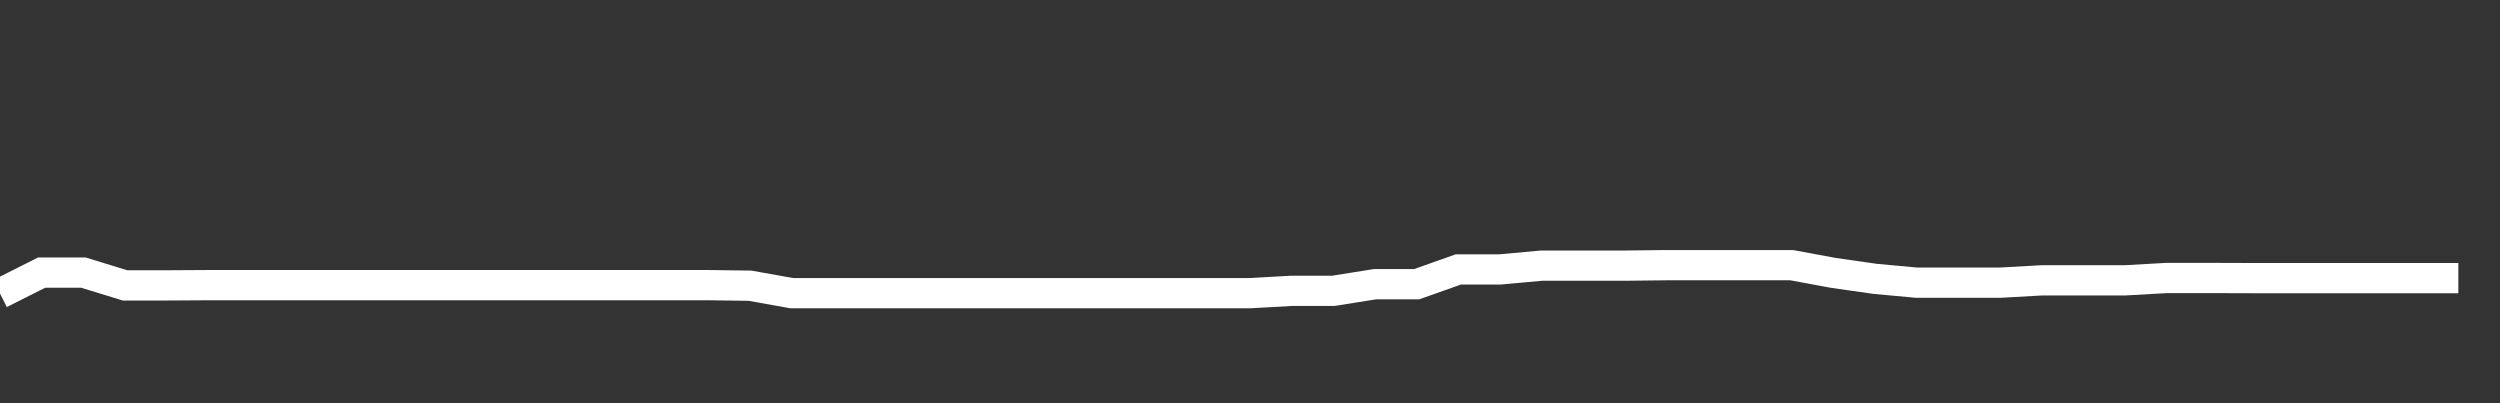 <svg xmlns="http://www.w3.org/2000/svg" width="248" height="40" viewBox="0 0 248 40" shape-rendering="auto"><rect x="0" y="0" width="248" height="40" fill="#333333" stroke="none"/><polyline points="0, 29.12 4.133, 27.041 8.267, 27.041 12.4, 28.31 16.533, 28.31 20.667, 28.286 24.8, 28.286 28.933, 28.286 33.067, 28.286 37.2, 28.286 41.333, 28.286 45.467, 28.286 49.6, 28.286 53.733, 28.286 57.867, 28.286 62, 28.286 66.133, 28.286 70.267, 28.286 74.4, 28.342 78.533, 29.081 82.667, 29.081 86.8, 29.081 90.933, 29.081 95.067, 29.081 99.2, 29.081 103.333, 29.081 107.467, 29.081 111.6, 29.081 115.733, 29.081 119.867, 29.081 124, 29.081 128.133, 28.85 132.267, 28.85 136.4, 28.192 140.533, 28.192 144.667, 26.728 148.8, 26.728 152.933, 26.351 157.067, 26.351 161.2, 26.351 165.333, 26.304 169.467, 26.304 173.6, 26.304 177.733, 26.304 181.867, 27.07 186, 27.661 190.133, 28.042 194.267, 28.042 198.4, 28.042 202.533, 27.81 206.667, 27.81 210.8, 27.81 214.933, 27.576 219.067, 27.576 223.2, 27.589 227.333, 27.589 231.467, 27.589 235.6, 27.589 239.733, 27.589 243.867, 27.589 248" stroke="#fff" stroke-width="3" stroke-opacity="1" fill="none" fill-opacity="0"></polyline></svg>